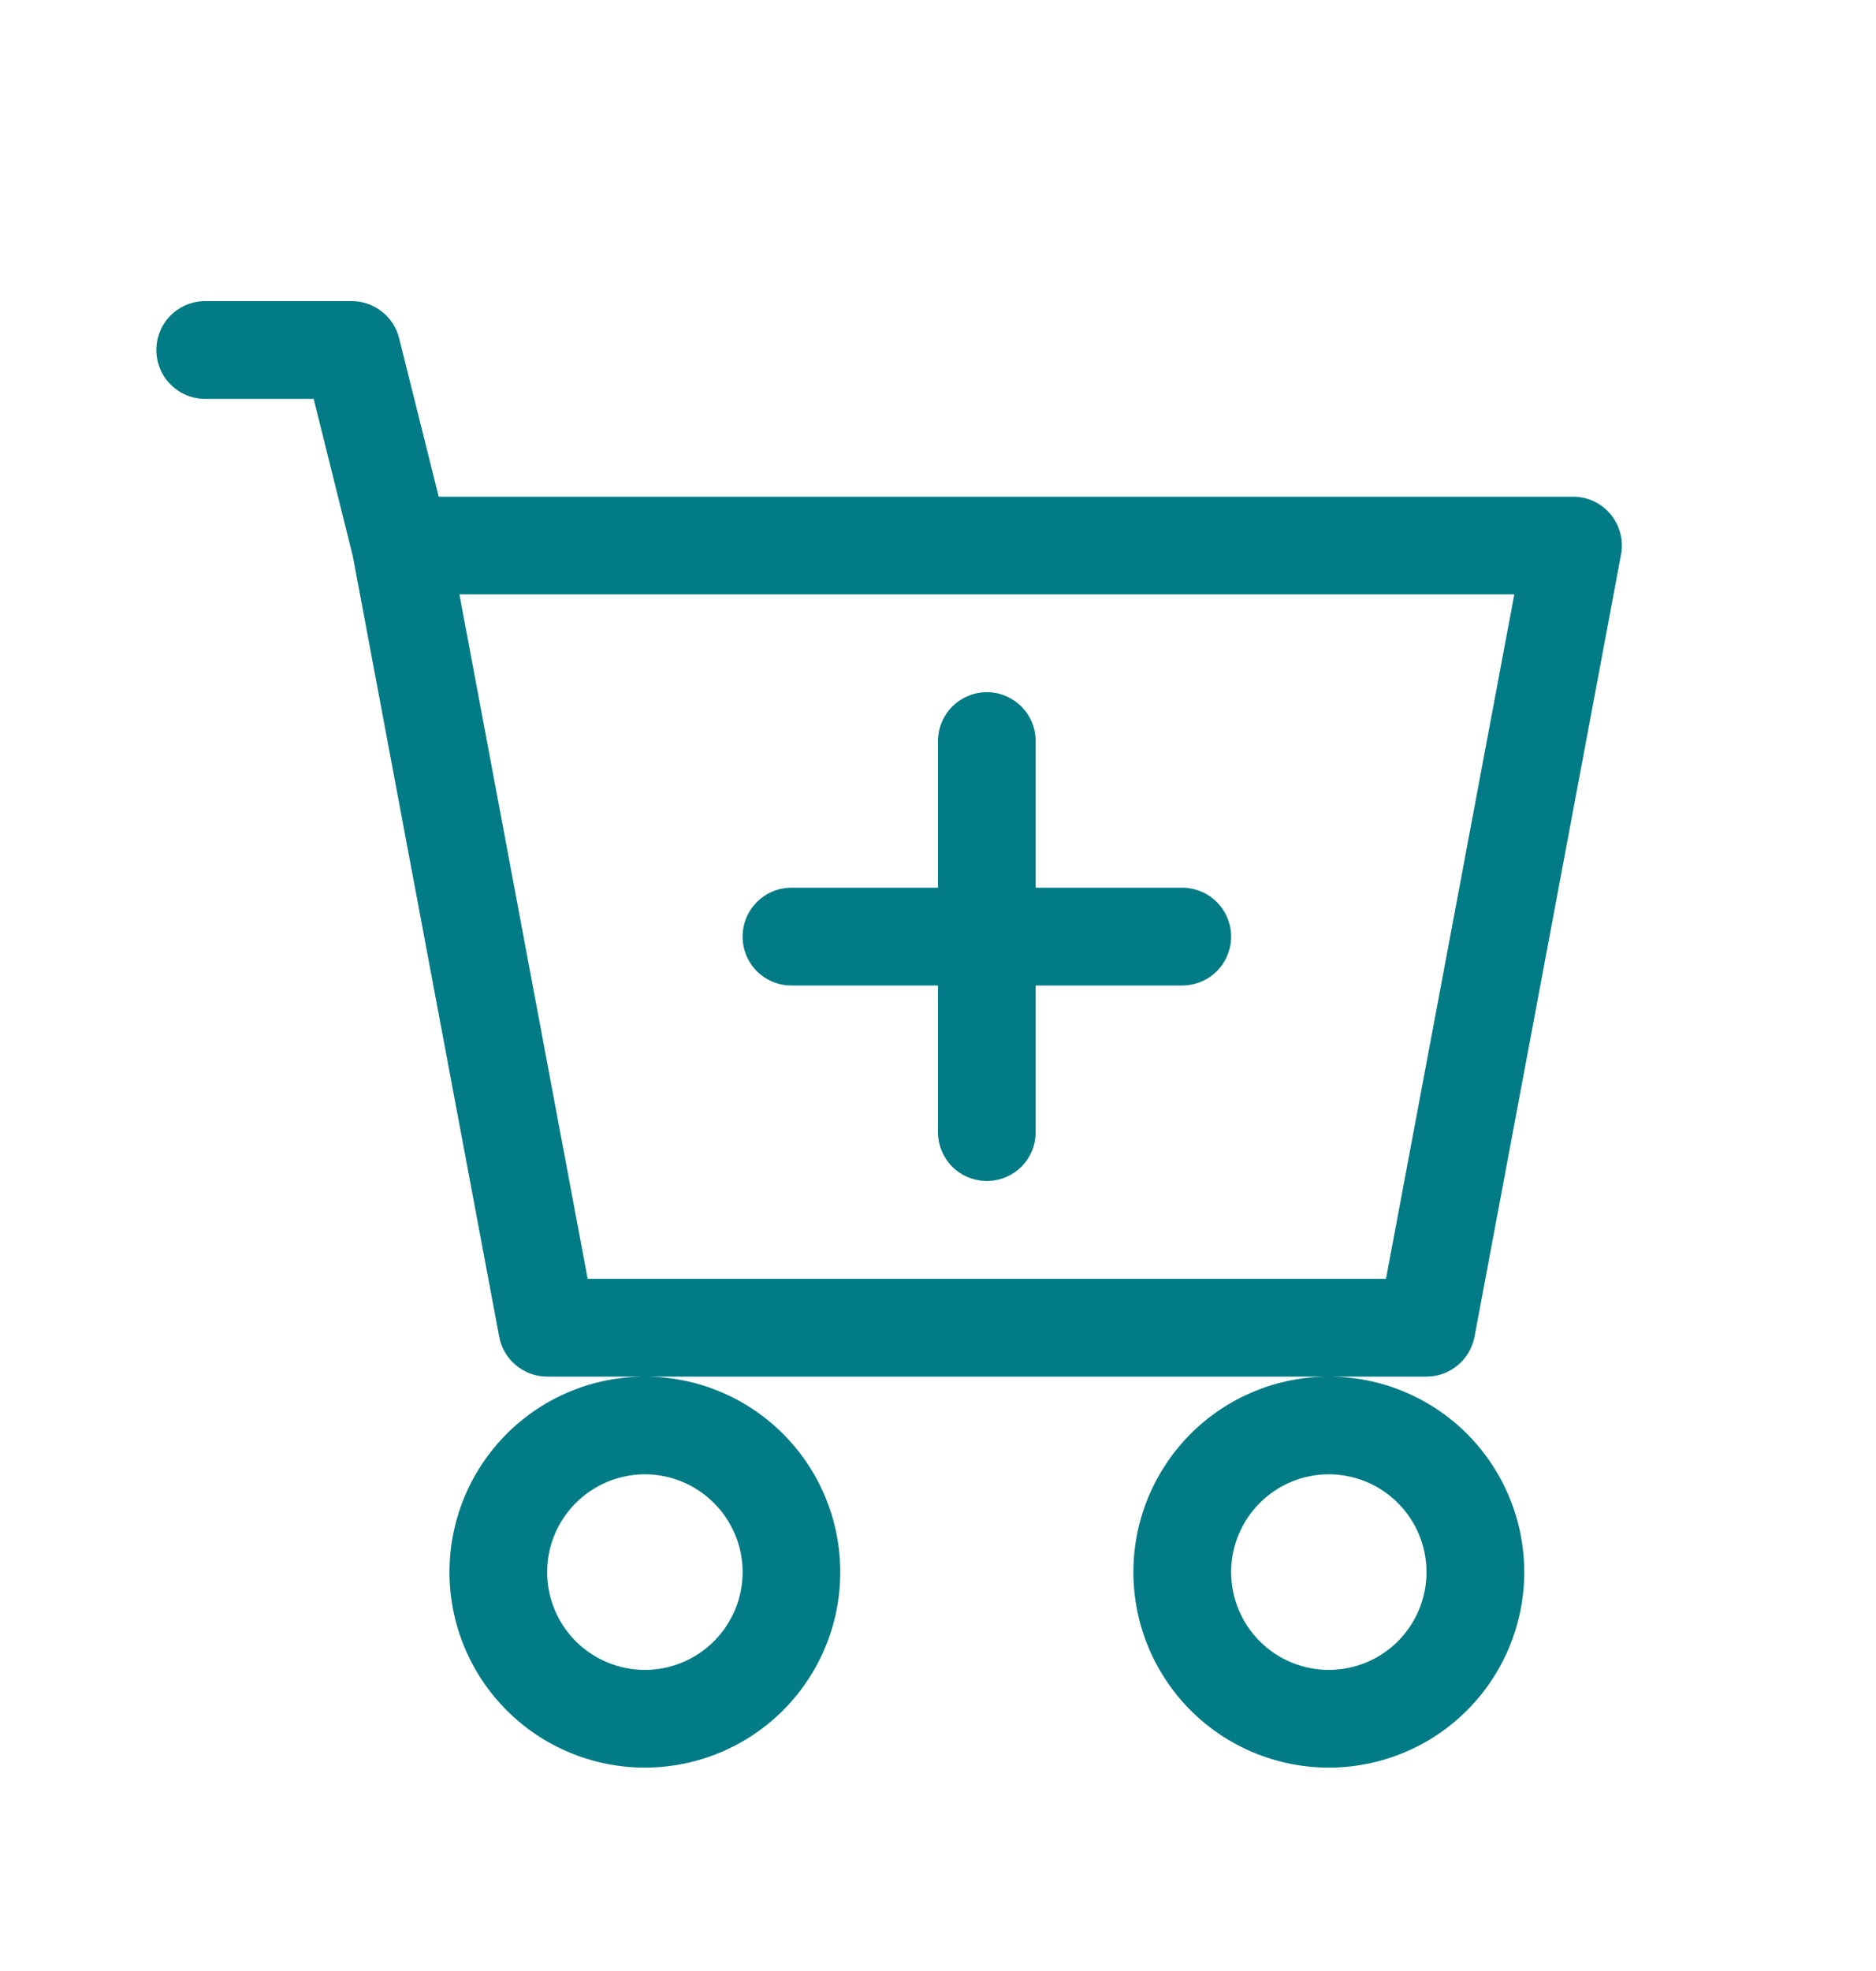 <svg width="20" height="21" viewBox="0 0 20 21" fill="none" xmlns="http://www.w3.org/2000/svg">
<path d="M11.041 7.896C11.041 7.758 10.987 7.625 10.889 7.528C10.791 7.43 10.659 7.375 10.521 7.375C10.383 7.375 10.25 7.43 10.152 7.528C10.055 7.625 10 7.758 10 7.896V9.458H8.437C8.299 9.458 8.167 9.513 8.069 9.611C7.971 9.709 7.917 9.841 7.917 9.979C7.917 10.117 7.971 10.25 8.069 10.348C8.167 10.445 8.299 10.5 8.437 10.5H10V12.062C10 12.201 10.055 12.333 10.152 12.431C10.25 12.528 10.383 12.583 10.521 12.583C10.659 12.583 10.791 12.528 10.889 12.431C10.987 12.333 11.041 12.201 11.041 12.062V10.5H12.604C12.742 10.5 12.875 10.445 12.972 10.348C13.07 10.25 13.125 10.117 13.125 9.979C13.125 9.841 13.07 9.709 12.972 9.611C12.875 9.513 12.742 9.458 12.604 9.458H11.041V7.896Z" fill="#017B85"/>
<path d="M2.187 3.208C2.049 3.208 1.917 3.263 1.819 3.361C1.721 3.459 1.667 3.591 1.667 3.729C1.667 3.867 1.721 4 1.819 4.097C1.917 4.195 2.049 4.25 2.187 4.25H3.344L3.761 5.924L5.322 14.242C5.344 14.361 5.407 14.469 5.501 14.546C5.594 14.624 5.712 14.667 5.833 14.667H6.875C6.322 14.667 5.792 14.886 5.402 15.277C5.011 15.668 4.792 16.198 4.792 16.75C4.792 17.303 5.011 17.832 5.402 18.223C5.792 18.614 6.322 18.833 6.875 18.833C7.427 18.833 7.957 18.614 8.348 18.223C8.739 17.832 8.958 17.303 8.958 16.75C8.958 16.198 8.739 15.668 8.348 15.277C7.957 14.886 7.427 14.667 6.875 14.667H14.166C13.614 14.667 13.084 14.886 12.693 15.277C12.303 15.668 12.083 16.198 12.083 16.75C12.083 17.303 12.303 17.832 12.693 18.223C13.084 18.614 13.614 18.833 14.166 18.833C14.719 18.833 15.249 18.614 15.64 18.223C16.03 17.832 16.25 17.303 16.25 16.75C16.25 16.198 16.03 15.668 15.64 15.277C15.249 14.886 14.719 14.667 14.166 14.667H15.208C15.33 14.667 15.447 14.624 15.541 14.546C15.634 14.469 15.697 14.361 15.72 14.242L17.282 5.908C17.296 5.833 17.294 5.756 17.274 5.682C17.255 5.608 17.22 5.539 17.171 5.48C17.122 5.421 17.061 5.374 16.992 5.341C16.923 5.309 16.847 5.292 16.771 5.292H4.677L4.255 3.603C4.227 3.49 4.162 3.39 4.07 3.319C3.979 3.247 3.866 3.208 3.75 3.208H2.187ZM6.265 13.625L4.898 6.333H16.144L14.776 13.625H6.265ZM7.917 16.75C7.917 17.026 7.807 17.291 7.611 17.487C7.416 17.682 7.151 17.792 6.875 17.792C6.599 17.792 6.334 17.682 6.138 17.487C5.943 17.291 5.833 17.026 5.833 16.75C5.833 16.474 5.943 16.209 6.138 16.014C6.334 15.818 6.599 15.708 6.875 15.708C7.151 15.708 7.416 15.818 7.611 16.014C7.807 16.209 7.917 16.474 7.917 16.75ZM15.208 16.75C15.208 17.026 15.098 17.291 14.903 17.487C14.708 17.682 14.443 17.792 14.166 17.792C13.89 17.792 13.625 17.682 13.43 17.487C13.235 17.291 13.125 17.026 13.125 16.75C13.125 16.474 13.235 16.209 13.43 16.014C13.625 15.818 13.89 15.708 14.166 15.708C14.443 15.708 14.708 15.818 14.903 16.014C15.098 16.209 15.208 16.474 15.208 16.75Z" fill="#017B85"/>
</svg>
